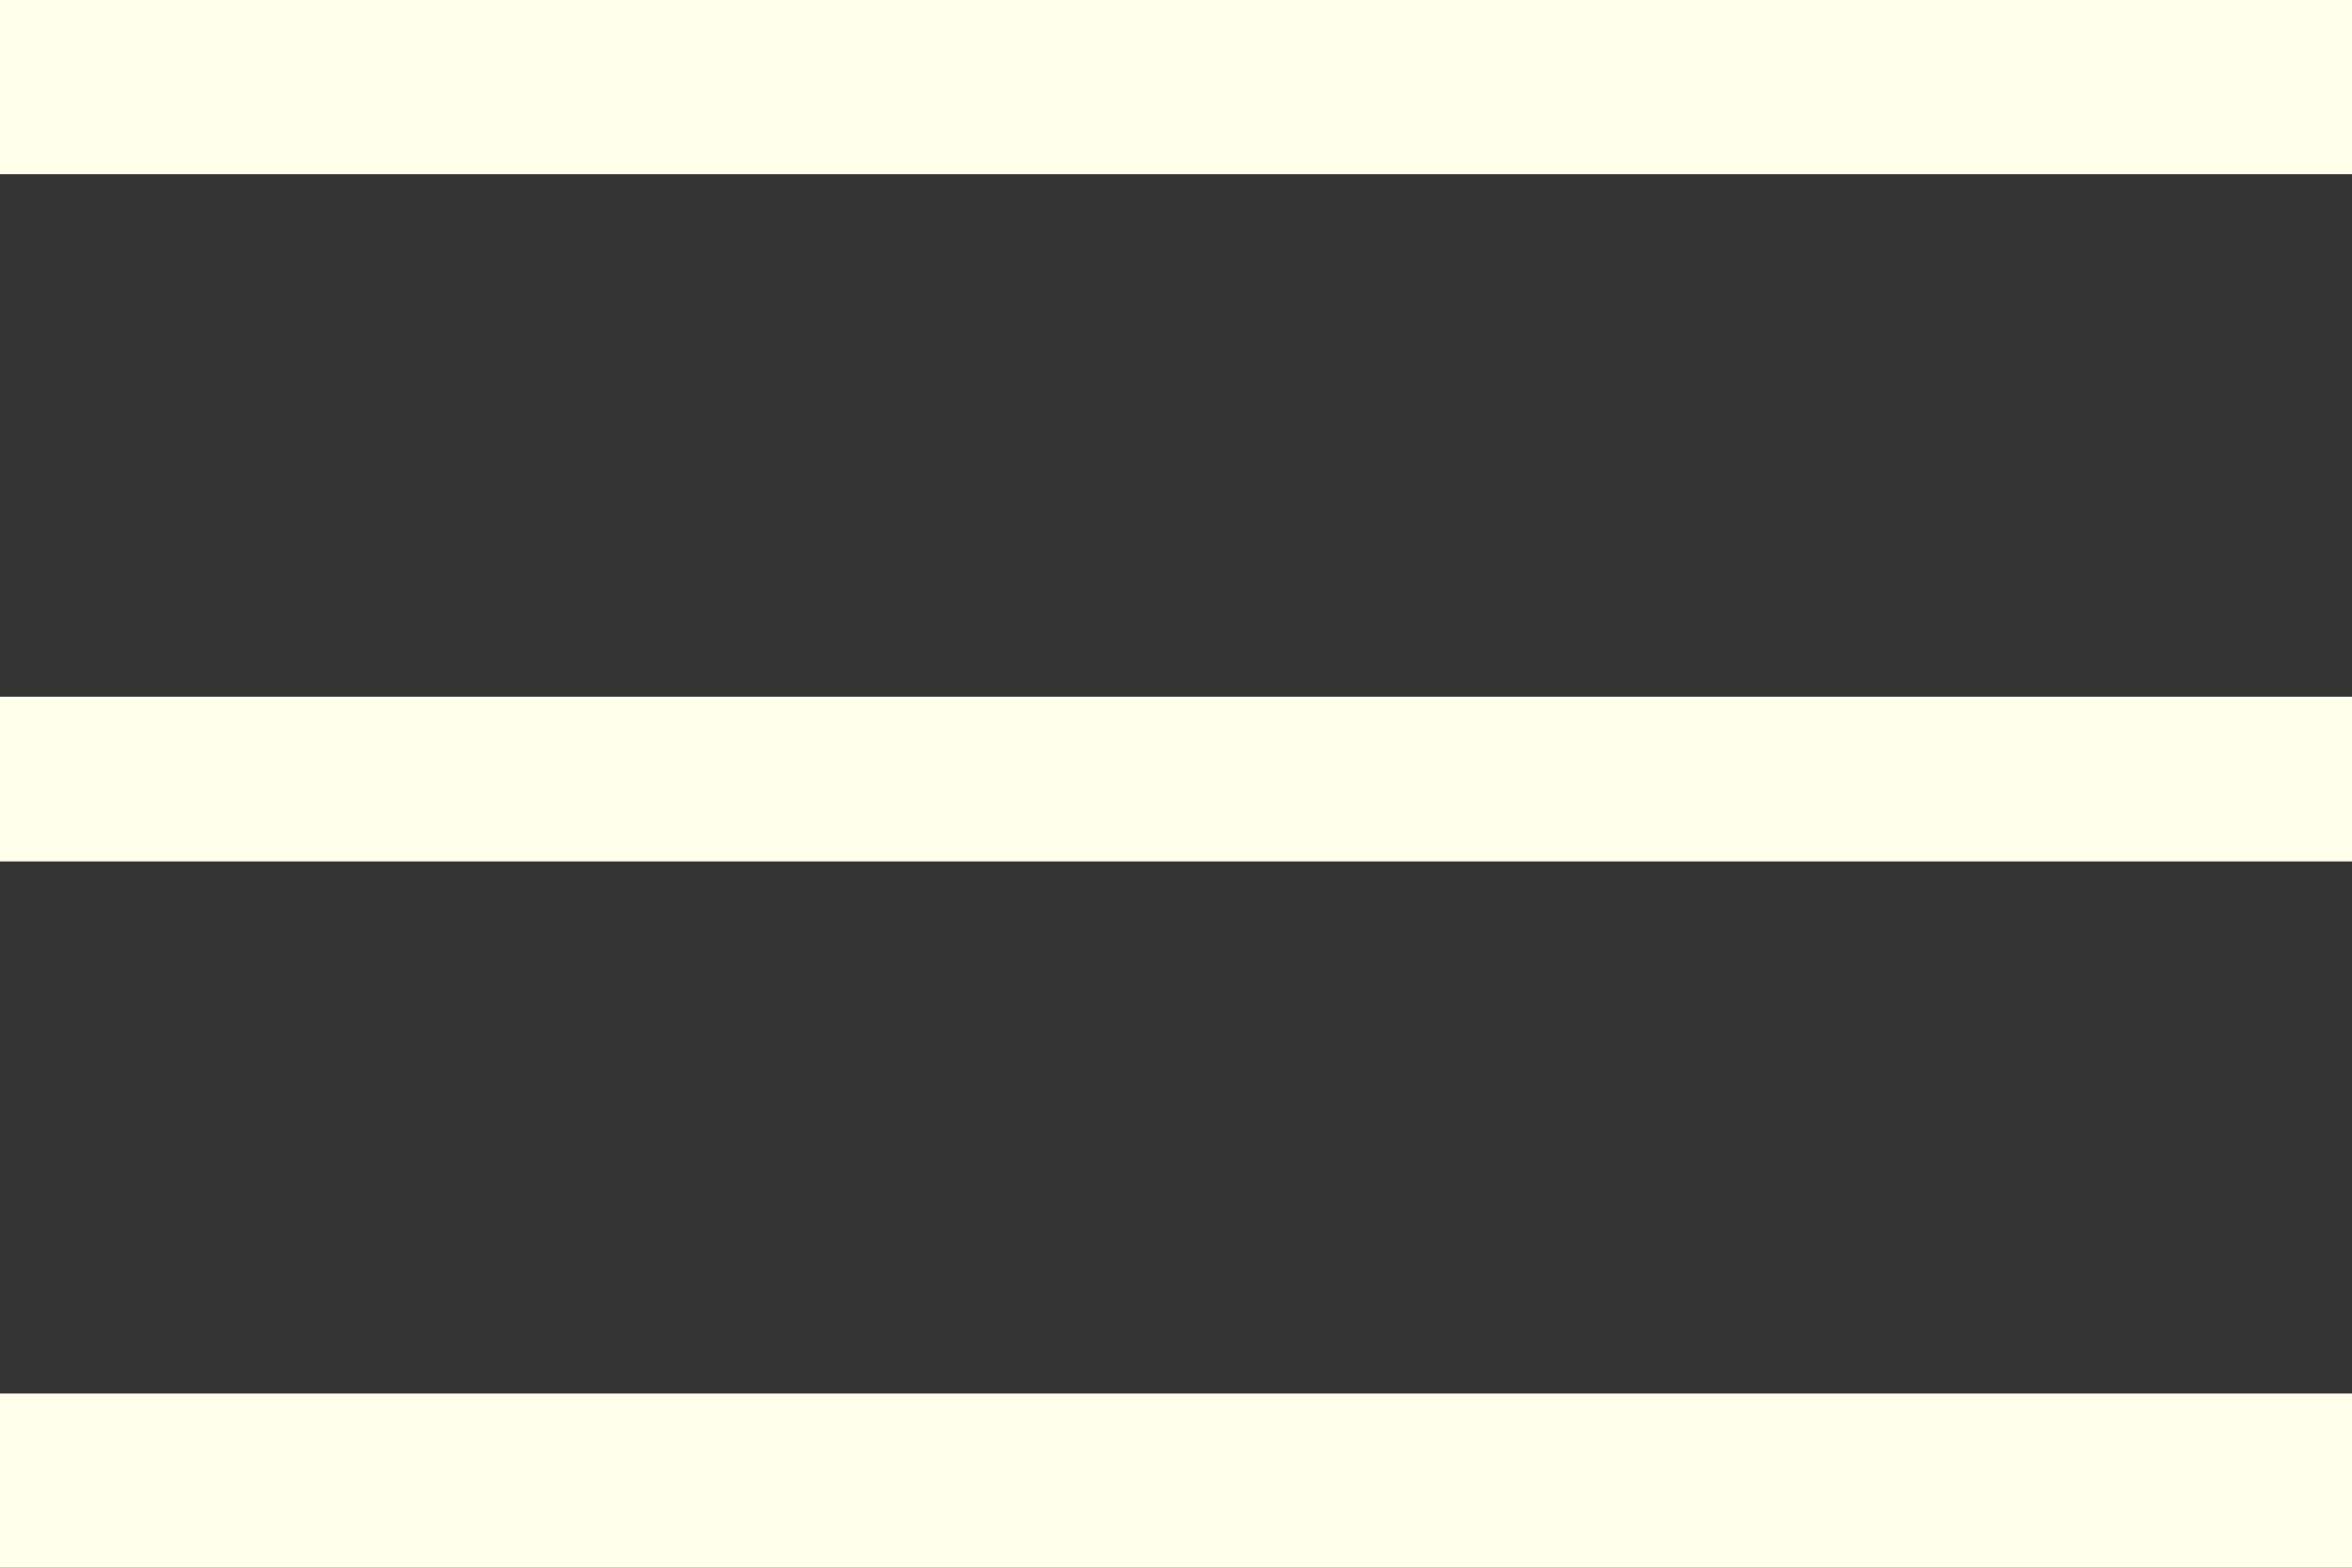 <svg width="27" height="18" viewBox="0 0 27 18" fill="none" xmlns="http://www.w3.org/2000/svg">
<rect x="0" y="0" width="27" height="18" fill="#333333" stroke="none"/>
<g clip-path="url(#clip0_3765_1579)">
<path d="M27 0H0V2H27V0Z" fill="#FFFFEC"/>
<path d="M27 8H0V9.891H27V8Z" fill="#FFFFEC"/>
<path d="M27 16H0V18H27V16Z" fill="#FFFFEC"/>
</g>
<defs>
<clipPath id="clip0_3765_1579">
<rect width="27" height="18" fill="white"/>
</clipPath>
</defs>
</svg>
